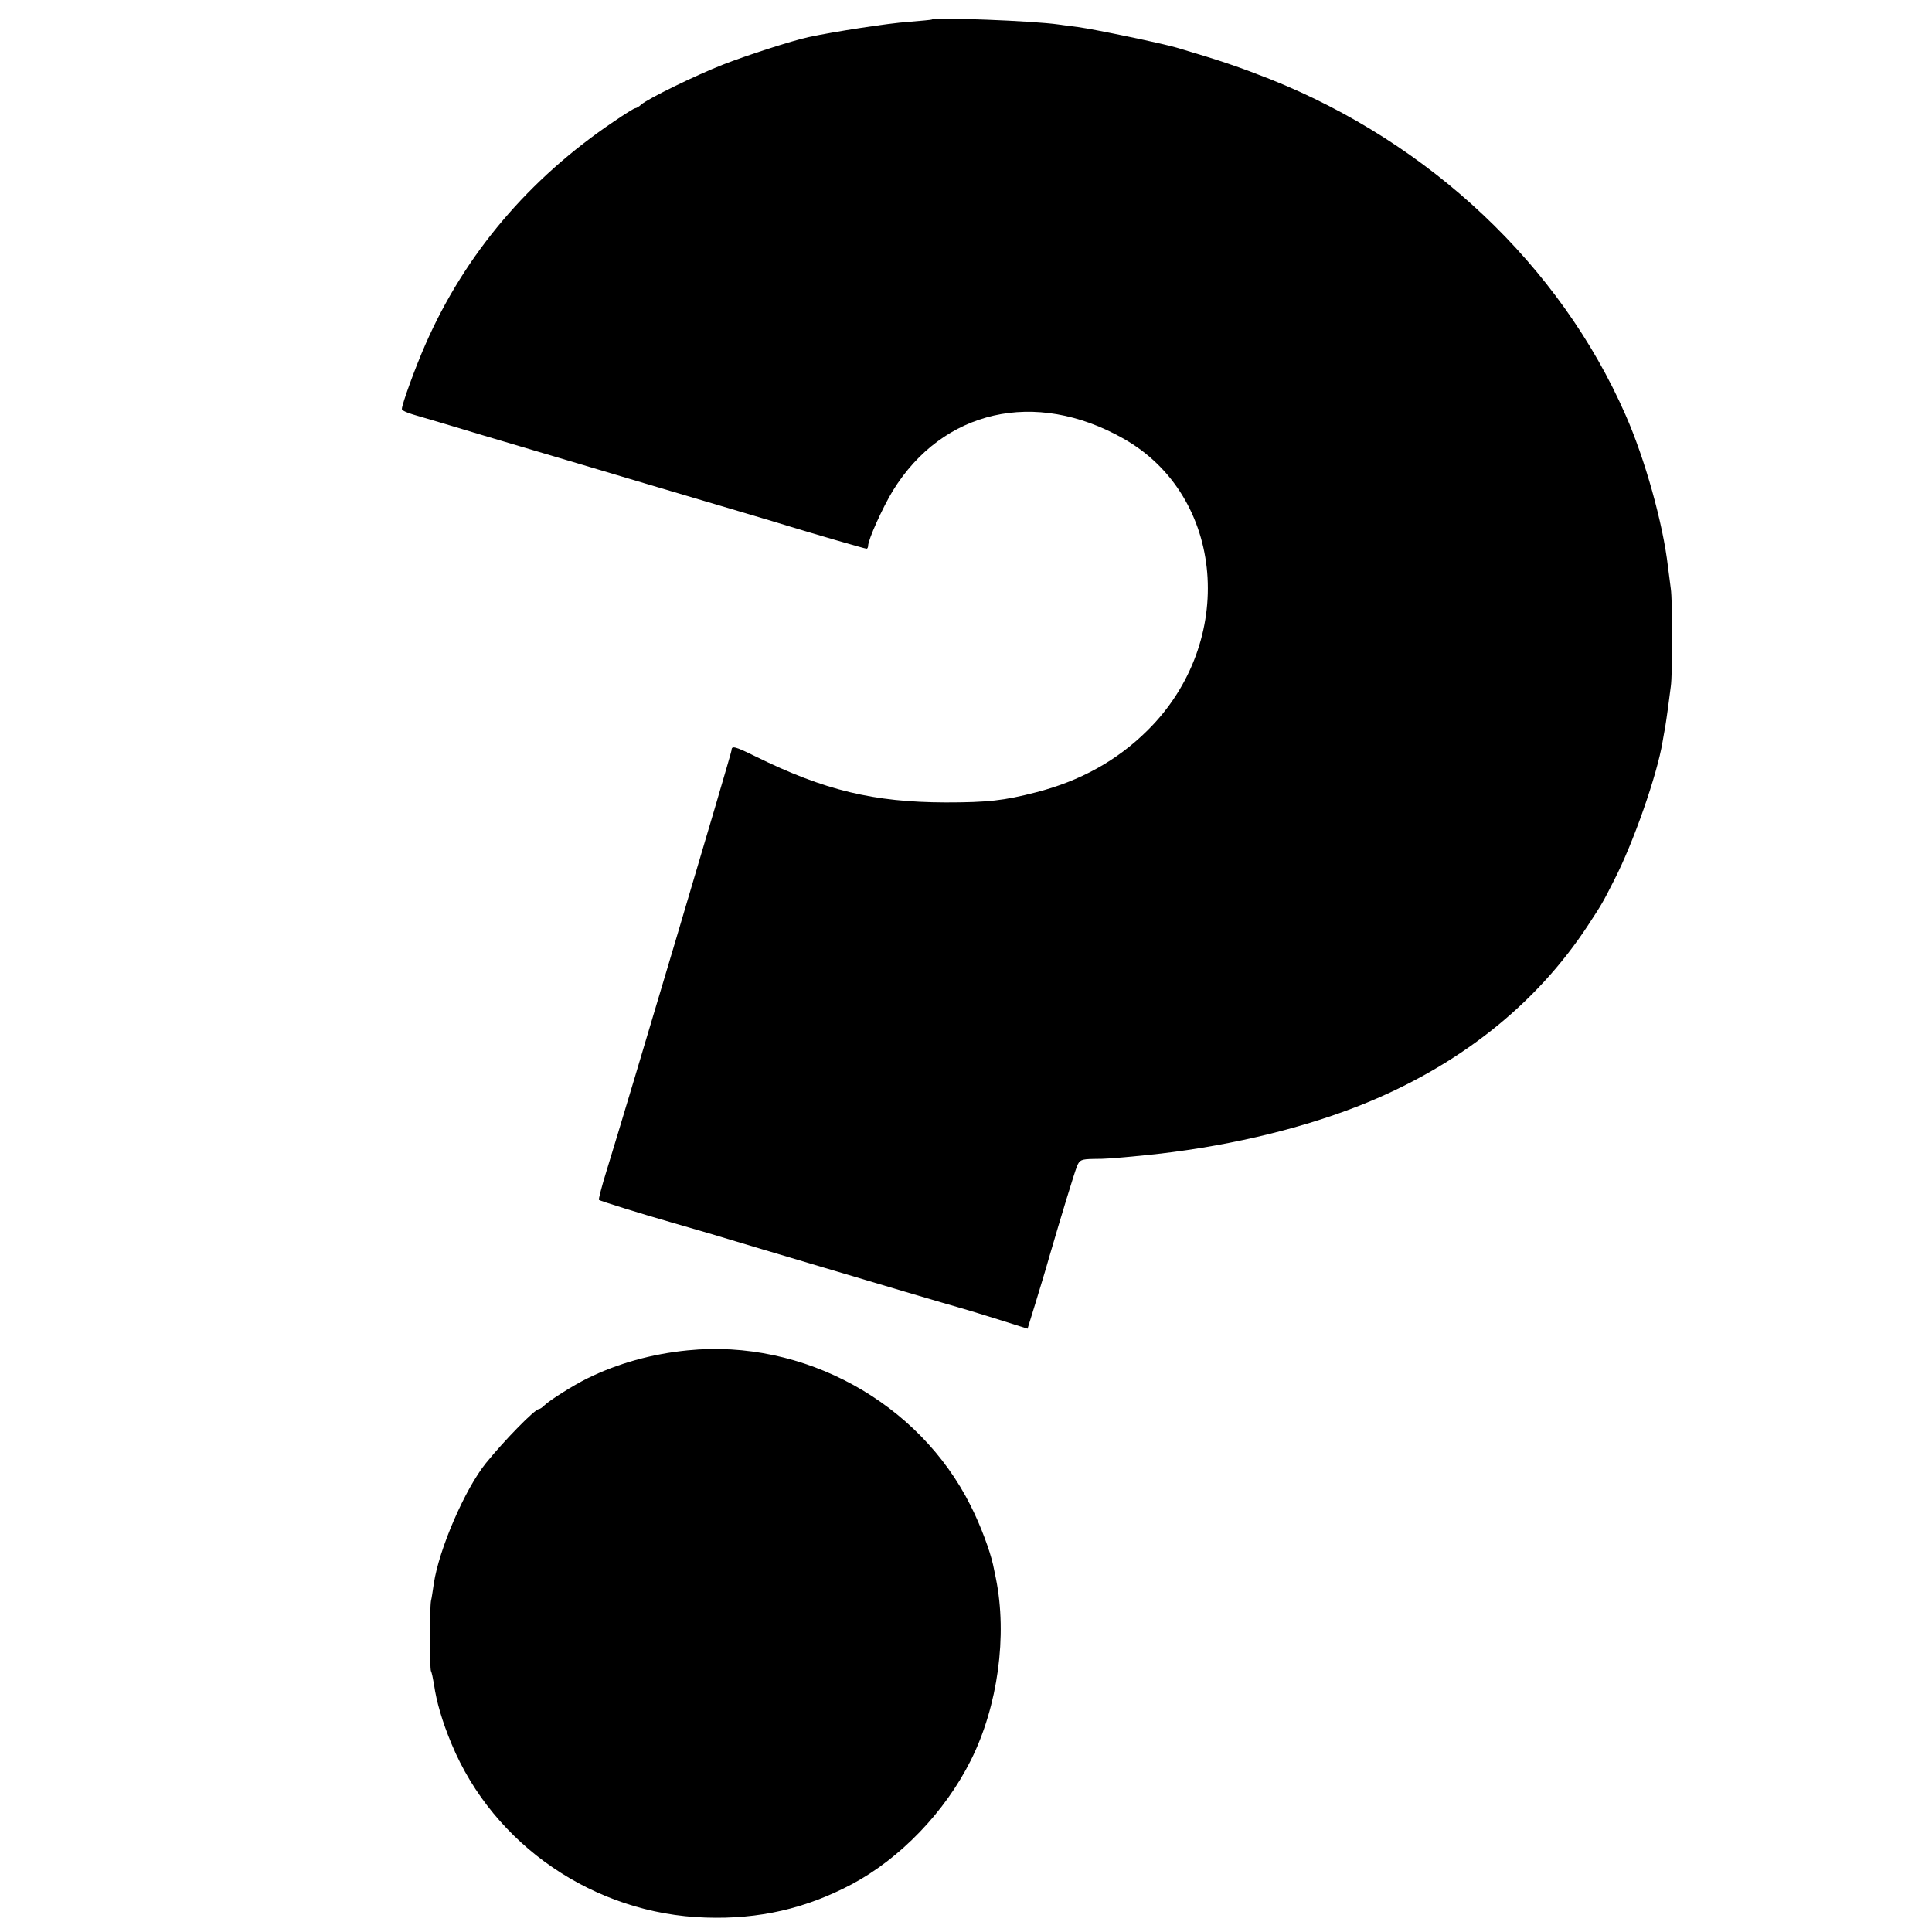 <?xml version="1.0" standalone="no"?>
<!DOCTYPE svg PUBLIC "-//W3C//DTD SVG 20010904//EN"
 "http://www.w3.org/TR/2001/REC-SVG-20010904/DTD/svg10.dtd">
<svg version="1.0" xmlns="http://www.w3.org/2000/svg"
 width="750pt" height="750pt" viewBox="0 0 750 750"
 preserveAspectRatio="xMidYMid meet">
<g transform="translate(0,750) scale(0.1,-0.1)"
fill="#000000" stroke="none">
<path d="M3617 7424 c-1 -1 -42 -5 -92 -9 -75 -5 -289 -38 -386 -59 -65 -14
-241 -71 -333 -107 -109 -43 -291 -132 -317 -155 -8 -8 -19 -14 -23 -14 -4 0
-41 -23 -82 -51 -331 -223 -579 -516 -732 -865 -39 -88 -92 -234 -92 -252 0
-5 19 -14 43 -21 48 -14 184 -54 272 -81 33 -10 98 -29 145 -43 175 -52 261
-77 495 -147 132 -39 301 -89 375 -111 74 -22 155 -46 180 -54 75 -23 287 -85
294 -85 3 0 6 5 6 11 0 24 56 148 96 214 194 314 552 396 894 203 396 -222
443 -790 94 -1134 -118 -117 -261 -196 -433 -240 -124 -32 -186 -39 -351 -39
-278 1 -468 46 -738 179 -79 39 -92 42 -92 24 0 -11 -404 -1370 -485 -1632
-19 -61 -32 -112 -30 -114 4 -4 171 -56 280 -87 28 -8 97 -28 155 -45 58 -18
148 -44 200 -60 95 -28 202 -60 555 -165 105 -31 197 -58 205 -60 8 -2 72 -21
142 -43 l127 -40 30 97 c16 53 41 134 54 181 47 161 97 325 108 353 10 24 16
27 63 28 49 0 77 2 198 14 296 29 591 97 833 192 383 151 688 392 891 703 53
81 56 86 101 175 74 144 166 407 187 535 3 19 8 44 10 56 2 12 7 45 11 75 4
30 9 68 11 84 7 45 7 334 0 380 -3 22 -8 60 -11 85 -19 167 -89 418 -165 590
-254 579 -758 1055 -1380 1303 -120 47 -186 70 -362 122 -58 17 -317 71 -383
80 -27 3 -62 8 -76 10 -95 14 -481 29 -492 19z"/>
<path d="M2670 2258 c-141 -14 -272 -51 -390 -109 -53 -26 -147 -85 -167 -105
-8 -8 -17 -14 -21 -14 -16 -1 -131 -118 -205 -209 -82 -101 -183 -335 -203
-469 -4 -26 -8 -56 -11 -67 -5 -30 -5 -263 0 -272 3 -5 8 -29 12 -53 9 -65 32
-144 68 -230 163 -393 555 -661 987 -674 207 -7 388 35 566 129 188 100 362
280 463 482 105 210 142 484 97 706 -3 15 -8 39 -11 53 -12 54 -48 152 -87
229 -200 401 -649 648 -1098 603z"/>
</g>
</svg>
